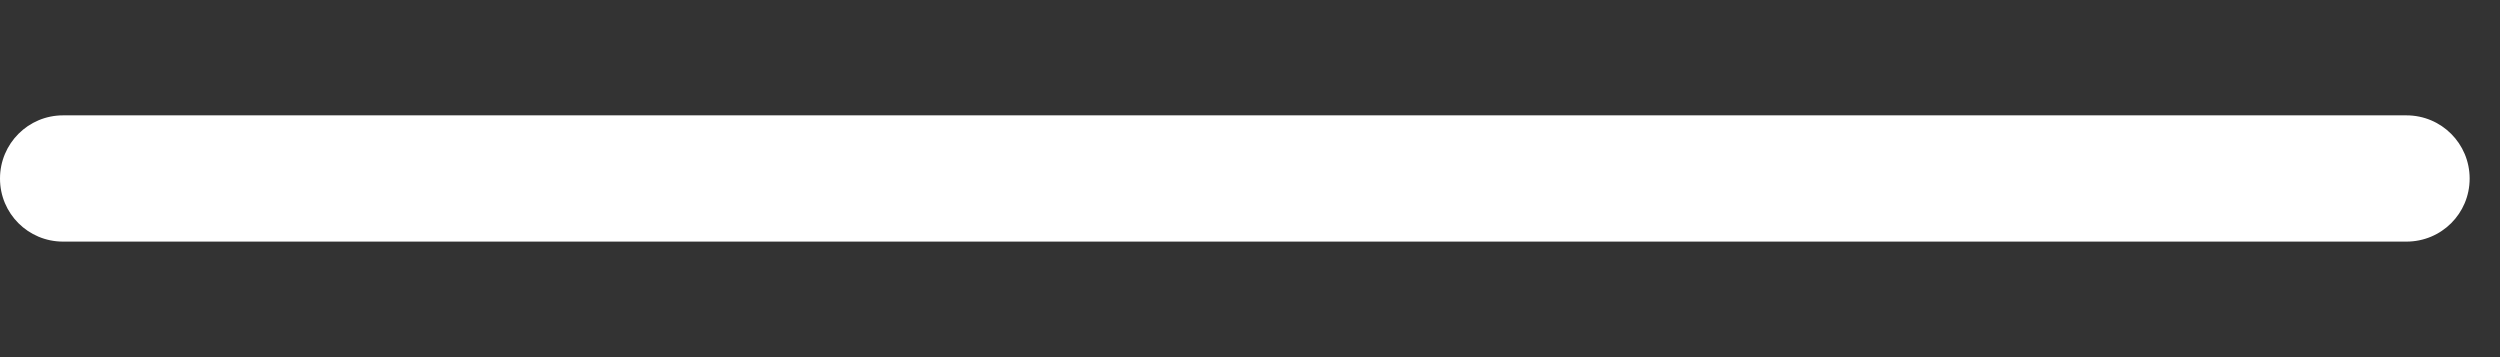 <?xml version="1.0" encoding="UTF-8"?> <svg xmlns="http://www.w3.org/2000/svg" width="14" height="2" viewBox="0 0 14 2" fill="none"><rect x="0" y="0" width="14" height="2" fill="#333333" stroke="none"/><path d="M13.476 0.646H0.353C0.158 0.646 0 0.804 0 1C0 1.196 0.158 1.353 0.353 1.353H13.476C13.672 1.353 13.83 1.196 13.83 1C13.83 0.804 13.672 0.646 13.476 0.646Z" fill="white"></path></svg> 